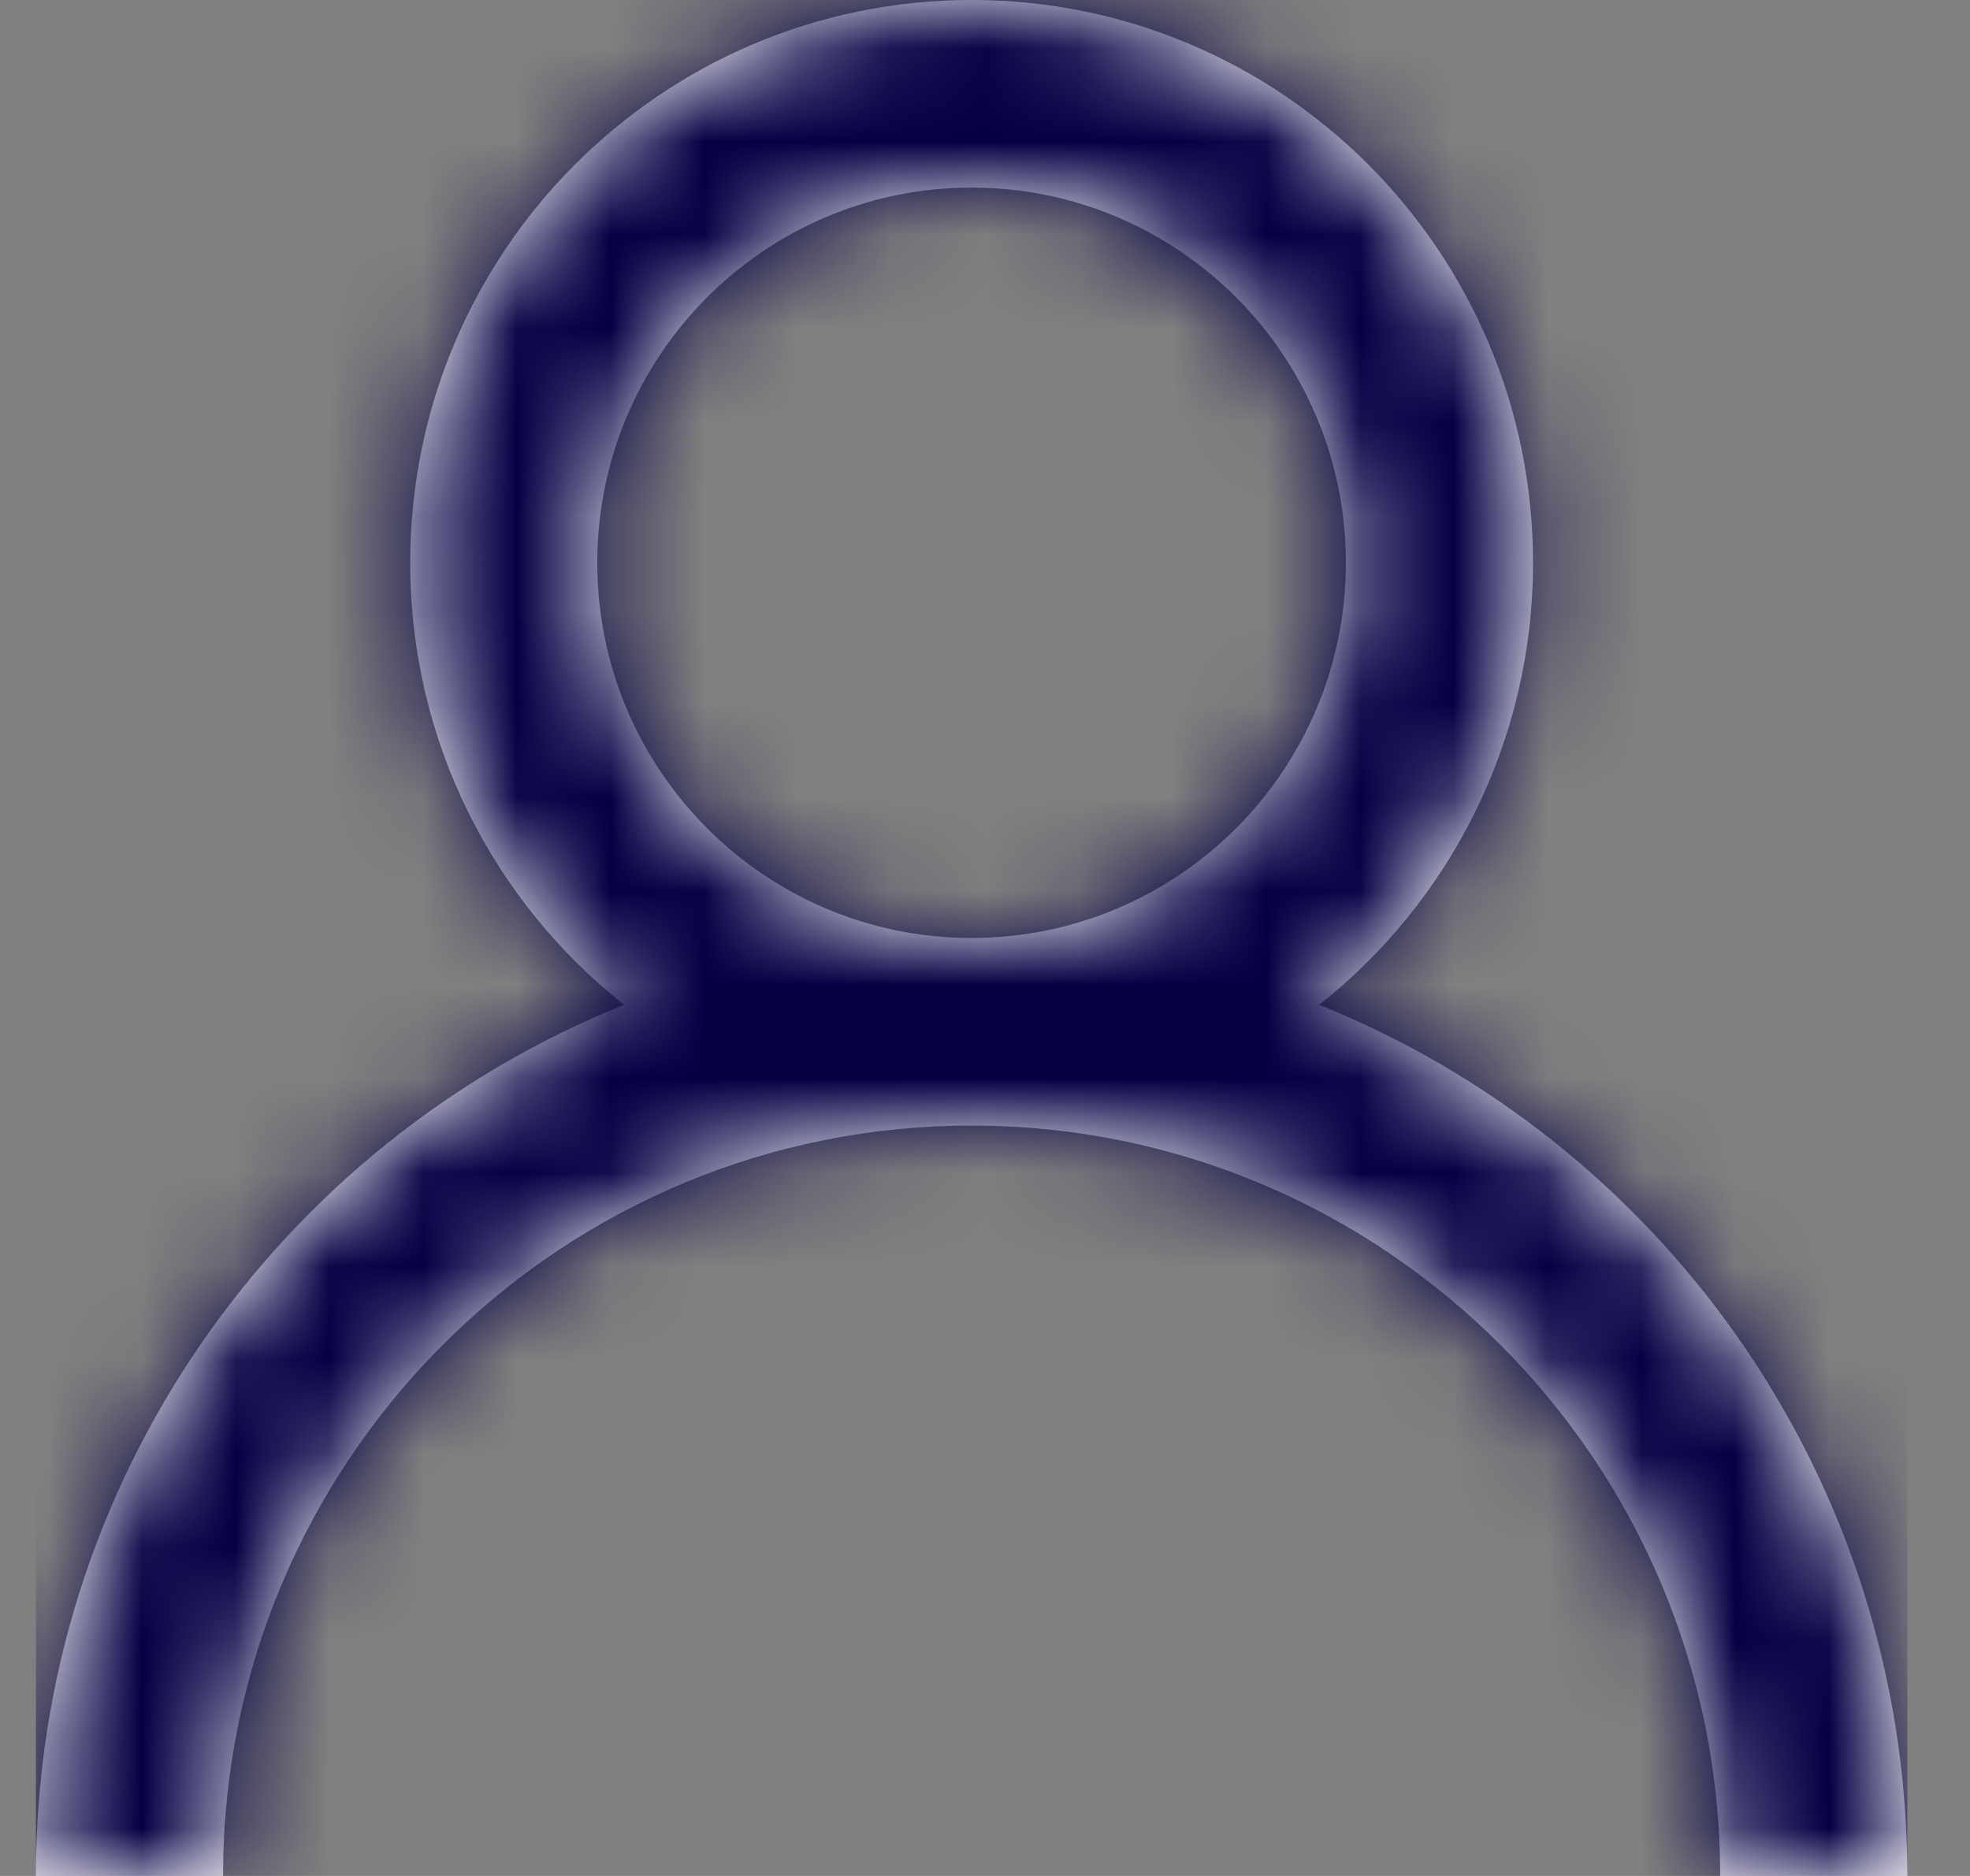 <svg width="21" height="20" viewBox="0 0 21 20" fill="none" xmlns="http://www.w3.org/2000/svg">
<rect x="0" y="0" width="21" height="20" fill="#808080" stroke="none"/>
<path fill-rule="evenodd" clip-rule="evenodd" d="M10.357 0C13.662 0 16.342 2.686 16.342 6C16.342 7.911 15.451 9.614 14.062 10.713C17.655 12.154 20.216 15.63 20.328 19.72L20.332 20H18.337C18.337 15.582 14.764 12 10.357 12C6.033 12 2.513 15.448 2.381 19.751L2.378 20H0.383C0.383 15.79 2.978 12.187 6.653 10.713C5.264 9.614 4.373 7.911 4.373 6C4.373 2.686 7.052 0 10.357 0ZM10.357 10C12.561 10 14.347 8.209 14.347 6C14.347 3.791 12.561 2 10.357 2C8.154 2 6.367 3.791 6.367 6C6.367 8.209 8.154 10 10.357 10Z" fill="white"/>
<mask id="mask0_9721_100" style="mask-type:luminance" maskUnits="userSpaceOnUse" x="0" y="0" width="21" height="20">
<path fill-rule="evenodd" clip-rule="evenodd" d="M10.357 0C13.662 0 16.342 2.686 16.342 6C16.342 7.911 15.451 9.614 14.062 10.713C17.655 12.154 20.216 15.63 20.328 19.72L20.332 20H18.337C18.337 15.582 14.764 12 10.357 12C6.033 12 2.513 15.448 2.381 19.751L2.378 20H0.383C0.383 15.79 2.978 12.187 6.653 10.713C5.264 9.614 4.373 7.911 4.373 6C4.373 2.686 7.052 0 10.357 0ZM10.357 10C12.561 10 14.347 8.209 14.347 6C14.347 3.791 12.561 2 10.357 2C8.154 2 6.367 3.791 6.367 6C6.367 8.209 8.154 10 10.357 10Z" fill="white"/>
</mask>
<g mask="url(#mask0_9721_100)">
<rect x="0.383" width="19.949" height="20" fill="#050044"/>
</g>
</svg>
